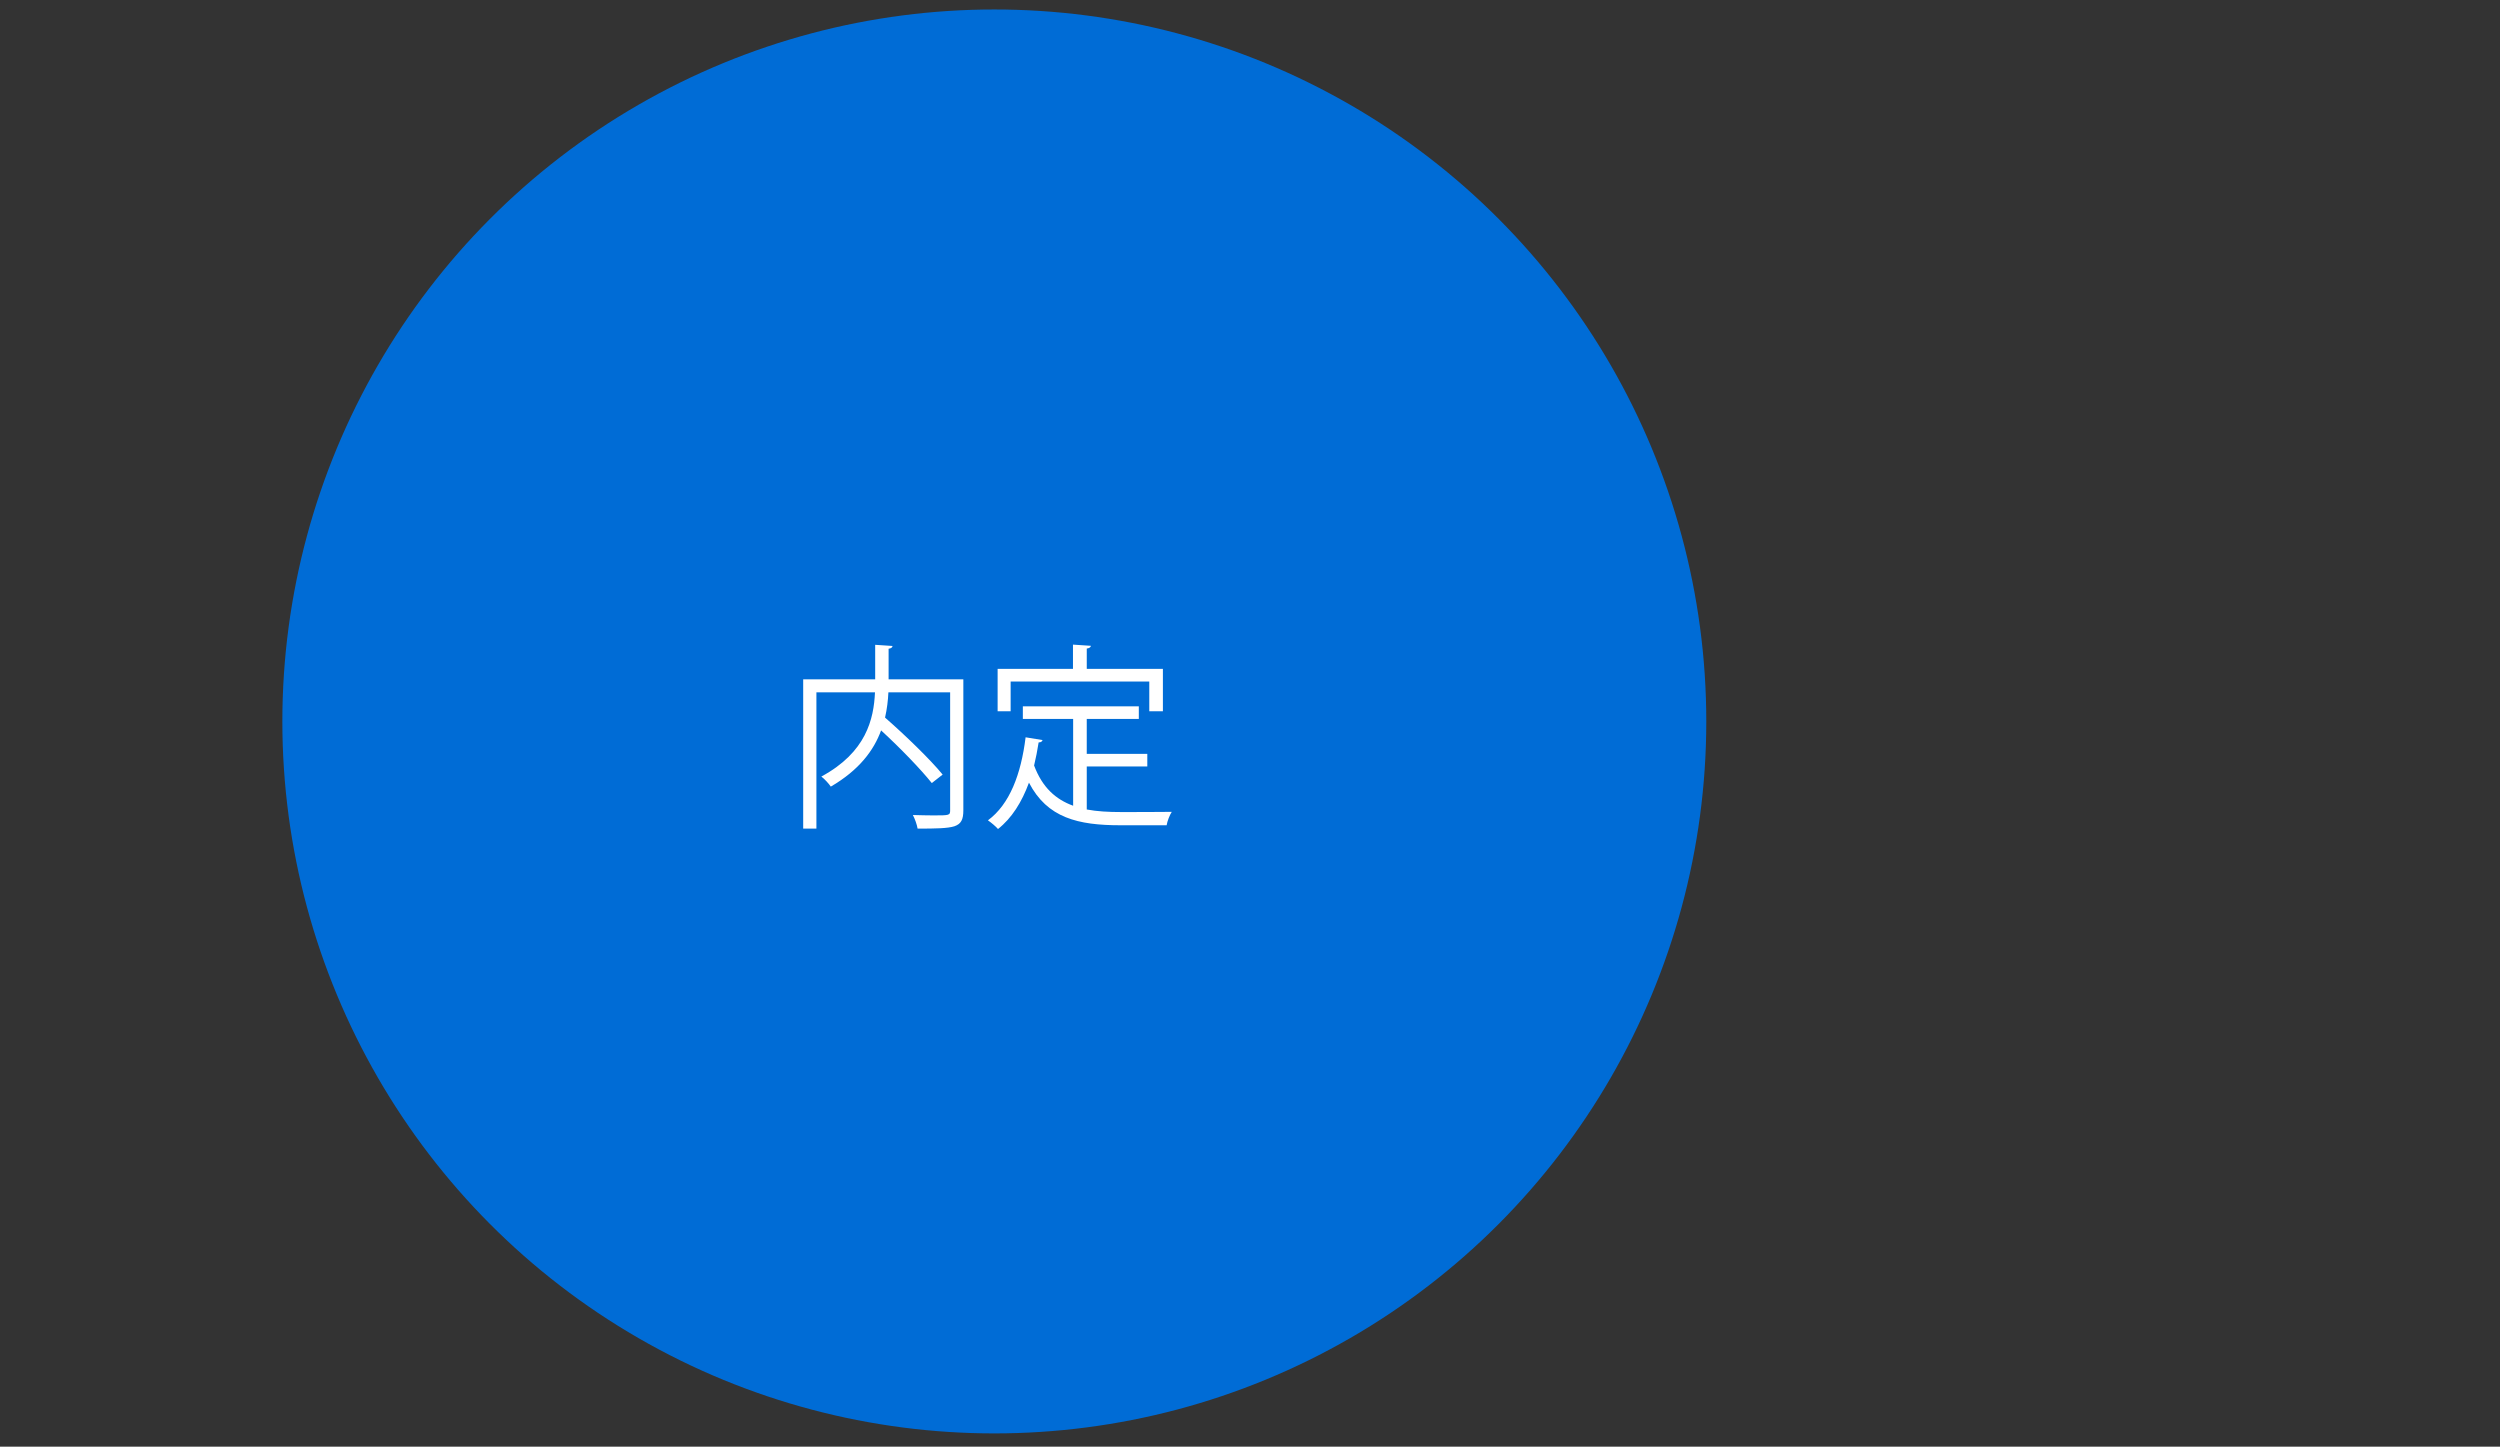 <?xml version="1.0" encoding="utf-8"?>
<!-- Generator: Adobe Illustrator 16.0.4, SVG Export Plug-In . SVG Version: 6.00 Build 0)  -->
<!DOCTYPE svg PUBLIC "-//W3C//DTD SVG 1.1//EN" "http://www.w3.org/Graphics/SVG/1.1/DTD/svg11.dtd">
<svg version="1.1" id="レイヤー_1" xmlns="http://www.w3.org/2000/svg" xmlns:xlink="http://www.w3.org/1999/xlink" x="0px"
	 y="0px" width="253.573px" height="146.732px" viewBox="0 0 253.573 146.732" enable-background="new 0 0 253.573 146.732"
	 xml:space="preserve">
<rect x="0" y="0" width="253.573" height="146.732" fill="#333333" stroke="none"/>
<g>
	<circle fill="#006CD6" cx="100.853" cy="73.176" r="72.214"/>
	<g>
		<path fill="#FFFFFF" d="M97.711,68.903v13.283c0,0.94-0.22,1.381-0.9,1.62c-0.68,0.221-1.92,0.24-3.74,0.24
			c-0.061-0.4-0.28-1-0.48-1.38c0.74,0.02,1.461,0.04,2.041,0.04c1.66,0,1.74,0,1.74-0.521V70.223h-6.262
			c-0.039,0.82-0.14,1.681-0.34,2.561c2.08,1.821,4.581,4.241,5.842,5.781l-1.101,0.86c-1.101-1.38-3.2-3.561-5.142-5.341
			c-0.74,2.021-2.221,4.021-5.101,5.701c-0.2-0.3-0.64-0.78-0.96-1.021c4.561-2.46,5.32-5.841,5.441-8.542h-5.941v13.823h-1.341
			V68.903h7.302v-3.5l1.76,0.12c-0.02,0.14-0.119,0.239-0.399,0.279v3.101H97.711z"/>
		<path fill="#FFFFFF" d="M110.229,77.746v4.36c1.061,0.2,2.221,0.26,3.481,0.26c0.699,0,4.221,0,5.141-0.02
			c-0.221,0.34-0.46,0.96-0.52,1.36h-4.682c-4.301,0-7.422-0.74-9.282-4.321c-0.72,1.961-1.74,3.601-3.141,4.701
			c-0.22-0.26-0.7-0.66-1.021-0.88c2.201-1.62,3.361-4.682,3.821-8.422l1.72,0.28c-0.039,0.14-0.159,0.239-0.399,0.239
			c-0.12,0.801-0.28,1.581-0.46,2.341c0.84,2.24,2.2,3.44,3.961,4.081v-8.802h-5.102v-1.28h11.763v1.28h-5.281v3.541h6.142v1.28
			H110.229z M102.508,69.124v3.021h-1.32v-4.301h7.643v-2.461l1.82,0.12c-0.021,0.141-0.141,0.24-0.421,0.28v2.061h7.722v4.301
			h-1.381v-3.021H102.508z"/>
	</g>
	<rect fill="none" width="253.573" height="146.732"/>
</g>
</svg>
